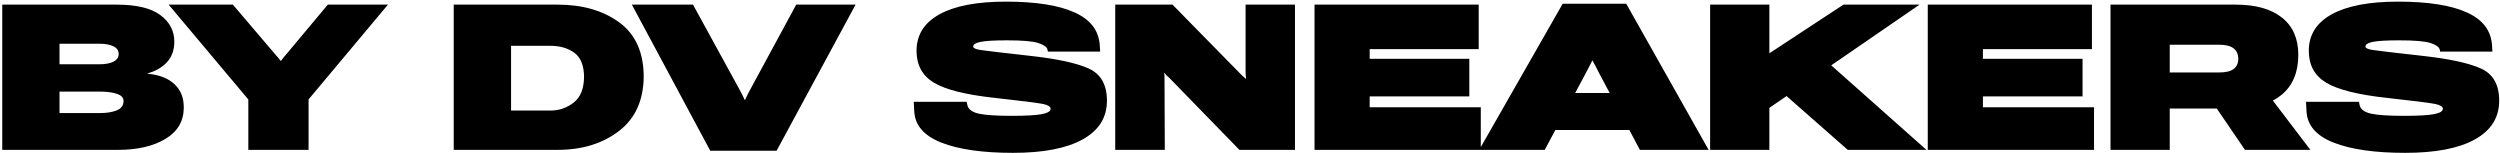 <?xml version="1.0" encoding="UTF-8"?> <svg xmlns="http://www.w3.org/2000/svg" width="1077" height="66" viewBox="0 0 1077 66" fill="none"><path d="M0.973 64.557V1.994H50.172C58.737 1.994 65.025 3.484 69.035 6.463C73.074 9.442 75.094 13.266 75.094 17.936C75.094 21.459 74.077 24.366 72.043 26.658C70.009 28.921 67.216 30.568 63.664 31.6V31.771C68.62 32.23 72.444 33.719 75.137 36.24C77.829 38.732 79.176 42.07 79.176 46.252C79.176 52.153 76.54 56.679 71.269 59.83C66.027 62.981 59.253 64.557 50.945 64.557H0.973ZM25.637 48.701H43.254C46.033 48.701 48.382 48.315 50.301 47.541C52.249 46.768 53.223 45.421 53.223 43.502C53.223 42.07 52.249 41.038 50.301 40.408C48.382 39.778 46.033 39.463 43.254 39.463H25.637V48.701ZM25.637 27.689H42.824C45.402 27.689 47.422 27.317 48.883 26.572C50.372 25.799 51.117 24.682 51.117 23.221C51.117 21.76 50.372 20.671 48.883 19.955C47.422 19.21 45.402 18.838 42.824 18.838H25.637V27.689ZM106.98 64.557V42.857L72.648 1.994H100.32L119.14 24.08C119.455 24.366 119.727 24.667 119.957 24.982C120.186 25.269 120.472 25.656 120.816 26.143H121.117C121.489 25.656 121.776 25.269 121.976 24.982C122.177 24.667 122.434 24.366 122.75 24.08L141.226 1.994H167.136L132.933 42.815V64.557H106.98ZM195.46 64.557V1.994H240.233C250.975 1.994 259.841 4.558 266.831 9.686C273.82 14.813 277.315 22.676 277.315 33.275V32.545C277.315 43.001 273.777 50.95 266.702 56.393C259.655 61.835 250.832 64.557 240.233 64.557H195.46ZM220.167 47.627H237.182C240.849 47.627 244.172 46.481 247.151 44.19C250.13 41.869 251.62 38.059 251.62 32.76V33.447C251.62 28.377 250.245 24.825 247.495 22.791C244.745 20.757 241.307 19.74 237.182 19.74H220.167V47.627ZM272.205 1.994H298.545L318.268 38.002C318.669 38.747 319.084 39.52 319.514 40.322C319.943 41.124 320.387 42.041 320.846 43.072H320.975C321.376 42.127 321.777 41.268 322.178 40.494C322.579 39.692 323.023 38.861 323.51 38.002L343.018 1.994H368.584L334.553 64.943H305.979L272.205 1.994ZM393.857 47.885L393.642 43.846H416.458L416.759 45.35C417.189 47.126 418.821 48.329 421.657 48.959C424.493 49.589 429.22 49.904 435.837 49.904C441.967 49.904 446.293 49.661 448.814 49.174C451.334 48.687 452.595 47.913 452.595 46.853C452.595 45.937 451.506 45.249 449.329 44.791C447.152 44.333 440.22 43.459 428.532 42.17C416.129 40.824 407.406 38.647 402.364 35.639C397.351 32.631 394.845 28.047 394.845 21.889C394.845 15.042 398.139 9.8 404.728 6.162C411.316 2.524 420.841 0.705 433.302 0.705C446.221 0.705 456.09 2.252 462.907 5.346C469.754 8.411 473.377 13.137 473.778 19.525L473.95 22.232H451.435L451.22 21.244C450.933 20.213 449.63 19.311 447.31 18.537C444.989 17.764 440.492 17.377 433.818 17.377C428.461 17.377 424.694 17.592 422.517 18.021C420.34 18.451 419.251 19.139 419.251 20.084C419.251 20.686 420.225 21.158 422.173 21.502C424.15 21.817 431.297 22.662 443.614 24.037C455.359 25.326 463.838 27.16 469.052 29.537C474.265 31.915 476.872 36.527 476.872 43.373C476.872 50.62 473.392 56.178 466.431 60.045C459.498 63.912 449.472 65.846 436.353 65.846C423.262 65.846 412.978 64.37 405.501 61.42C398.025 58.469 394.143 53.958 393.857 47.885ZM480.442 64.557V1.994H505.106L534.969 32.416C535.313 32.731 535.6 32.989 535.829 33.19C536.087 33.361 536.33 33.59 536.559 33.877H536.817C536.731 33.218 536.674 32.717 536.645 32.373C536.616 32.029 536.602 31.528 536.602 30.869V1.994H557.872V64.557H533.938L503.602 33.404C503.258 33.089 502.929 32.803 502.614 32.545C502.299 32.258 502.027 31.9 501.797 31.471H501.54C501.597 31.786 501.626 32.015 501.626 32.158C501.654 32.301 501.669 32.445 501.669 32.588L501.797 64.557H480.442ZM566.297 64.557V1.994H637.024V21.158H590.059V25.326H632.985V41.525H590.059V46.209H637.926V64.557H566.297ZM637.242 64.557L673.207 1.607H700.578L736.07 64.557H706.465L688.976 31.643C688.317 30.268 687.759 29.179 687.3 28.377C686.871 27.546 686.47 26.801 686.097 26.143H685.925C685.61 26.801 685.238 27.532 684.808 28.334C684.379 29.136 683.806 30.239 683.09 31.643L665.472 64.557H637.242ZM656.578 56.006L663.968 40.065H709.343L716.433 56.006H656.578ZM736.718 64.557V1.994H762.241V22.963L794.167 1.994H826.952L762.241 46.467V64.557H736.718ZM796.015 64.557L762.972 35.51L781.749 21.803L829.917 64.557H796.015ZM830.479 64.557V1.994H901.206V21.158H854.241V25.326H897.167V41.525H854.241V46.209H902.108V64.557H830.479ZM909.201 64.557V1.994H963.084C971.735 1.994 978.395 3.856 983.065 7.58C987.763 11.304 990.112 16.661 990.112 23.65C990.112 31.098 987.734 36.813 982.979 40.795C978.224 44.748 971.463 46.739 962.698 46.768H934.725V64.557H909.201ZM934.725 31.213H956.08C958.888 31.213 960.95 30.712 962.268 29.709C963.586 28.706 964.244 27.26 964.244 25.369C964.244 23.393 963.586 21.889 962.268 20.857C960.95 19.797 958.888 19.268 956.08 19.268H934.725V31.213ZM967.123 64.557L949.85 39.205L972.967 35.209L995.311 64.557H967.123ZM993.638 47.885L993.424 43.846H1016.24L1016.54 45.35C1016.97 47.126 1018.6 48.329 1021.44 48.959C1024.28 49.589 1029 49.904 1035.62 49.904C1041.75 49.904 1046.07 49.661 1048.6 49.174C1051.12 48.687 1052.38 47.913 1052.38 46.853C1052.38 45.937 1051.29 45.249 1049.11 44.791C1046.93 44.333 1040 43.459 1028.31 42.17C1015.91 40.824 1007.19 38.647 1002.15 35.639C997.133 32.631 994.627 28.047 994.627 21.889C994.627 15.042 997.921 9.8 1004.51 6.162C1011.1 2.524 1020.62 0.705 1033.08 0.705C1046 0.705 1055.87 2.252 1062.69 5.346C1069.54 8.411 1073.16 13.137 1073.56 19.525L1073.73 22.232H1051.22L1051 21.244C1050.72 20.213 1049.41 19.311 1047.09 18.537C1044.77 17.764 1040.27 17.377 1033.6 17.377C1028.24 17.377 1024.48 17.592 1022.3 18.021C1020.12 18.451 1019.03 19.139 1019.03 20.084C1019.03 20.686 1020.01 21.158 1021.95 21.502C1023.93 21.817 1031.08 22.662 1043.4 24.037C1055.14 25.326 1063.62 27.16 1068.83 29.537C1074.05 31.915 1076.65 36.527 1076.65 43.373C1076.65 50.62 1073.17 56.178 1066.21 60.045C1059.28 63.912 1049.25 65.846 1036.13 65.846C1023.04 65.846 1012.76 64.37 1005.28 61.42C997.806 58.469 993.925 53.958 993.638 47.885Z" fill="black"></path></svg> 